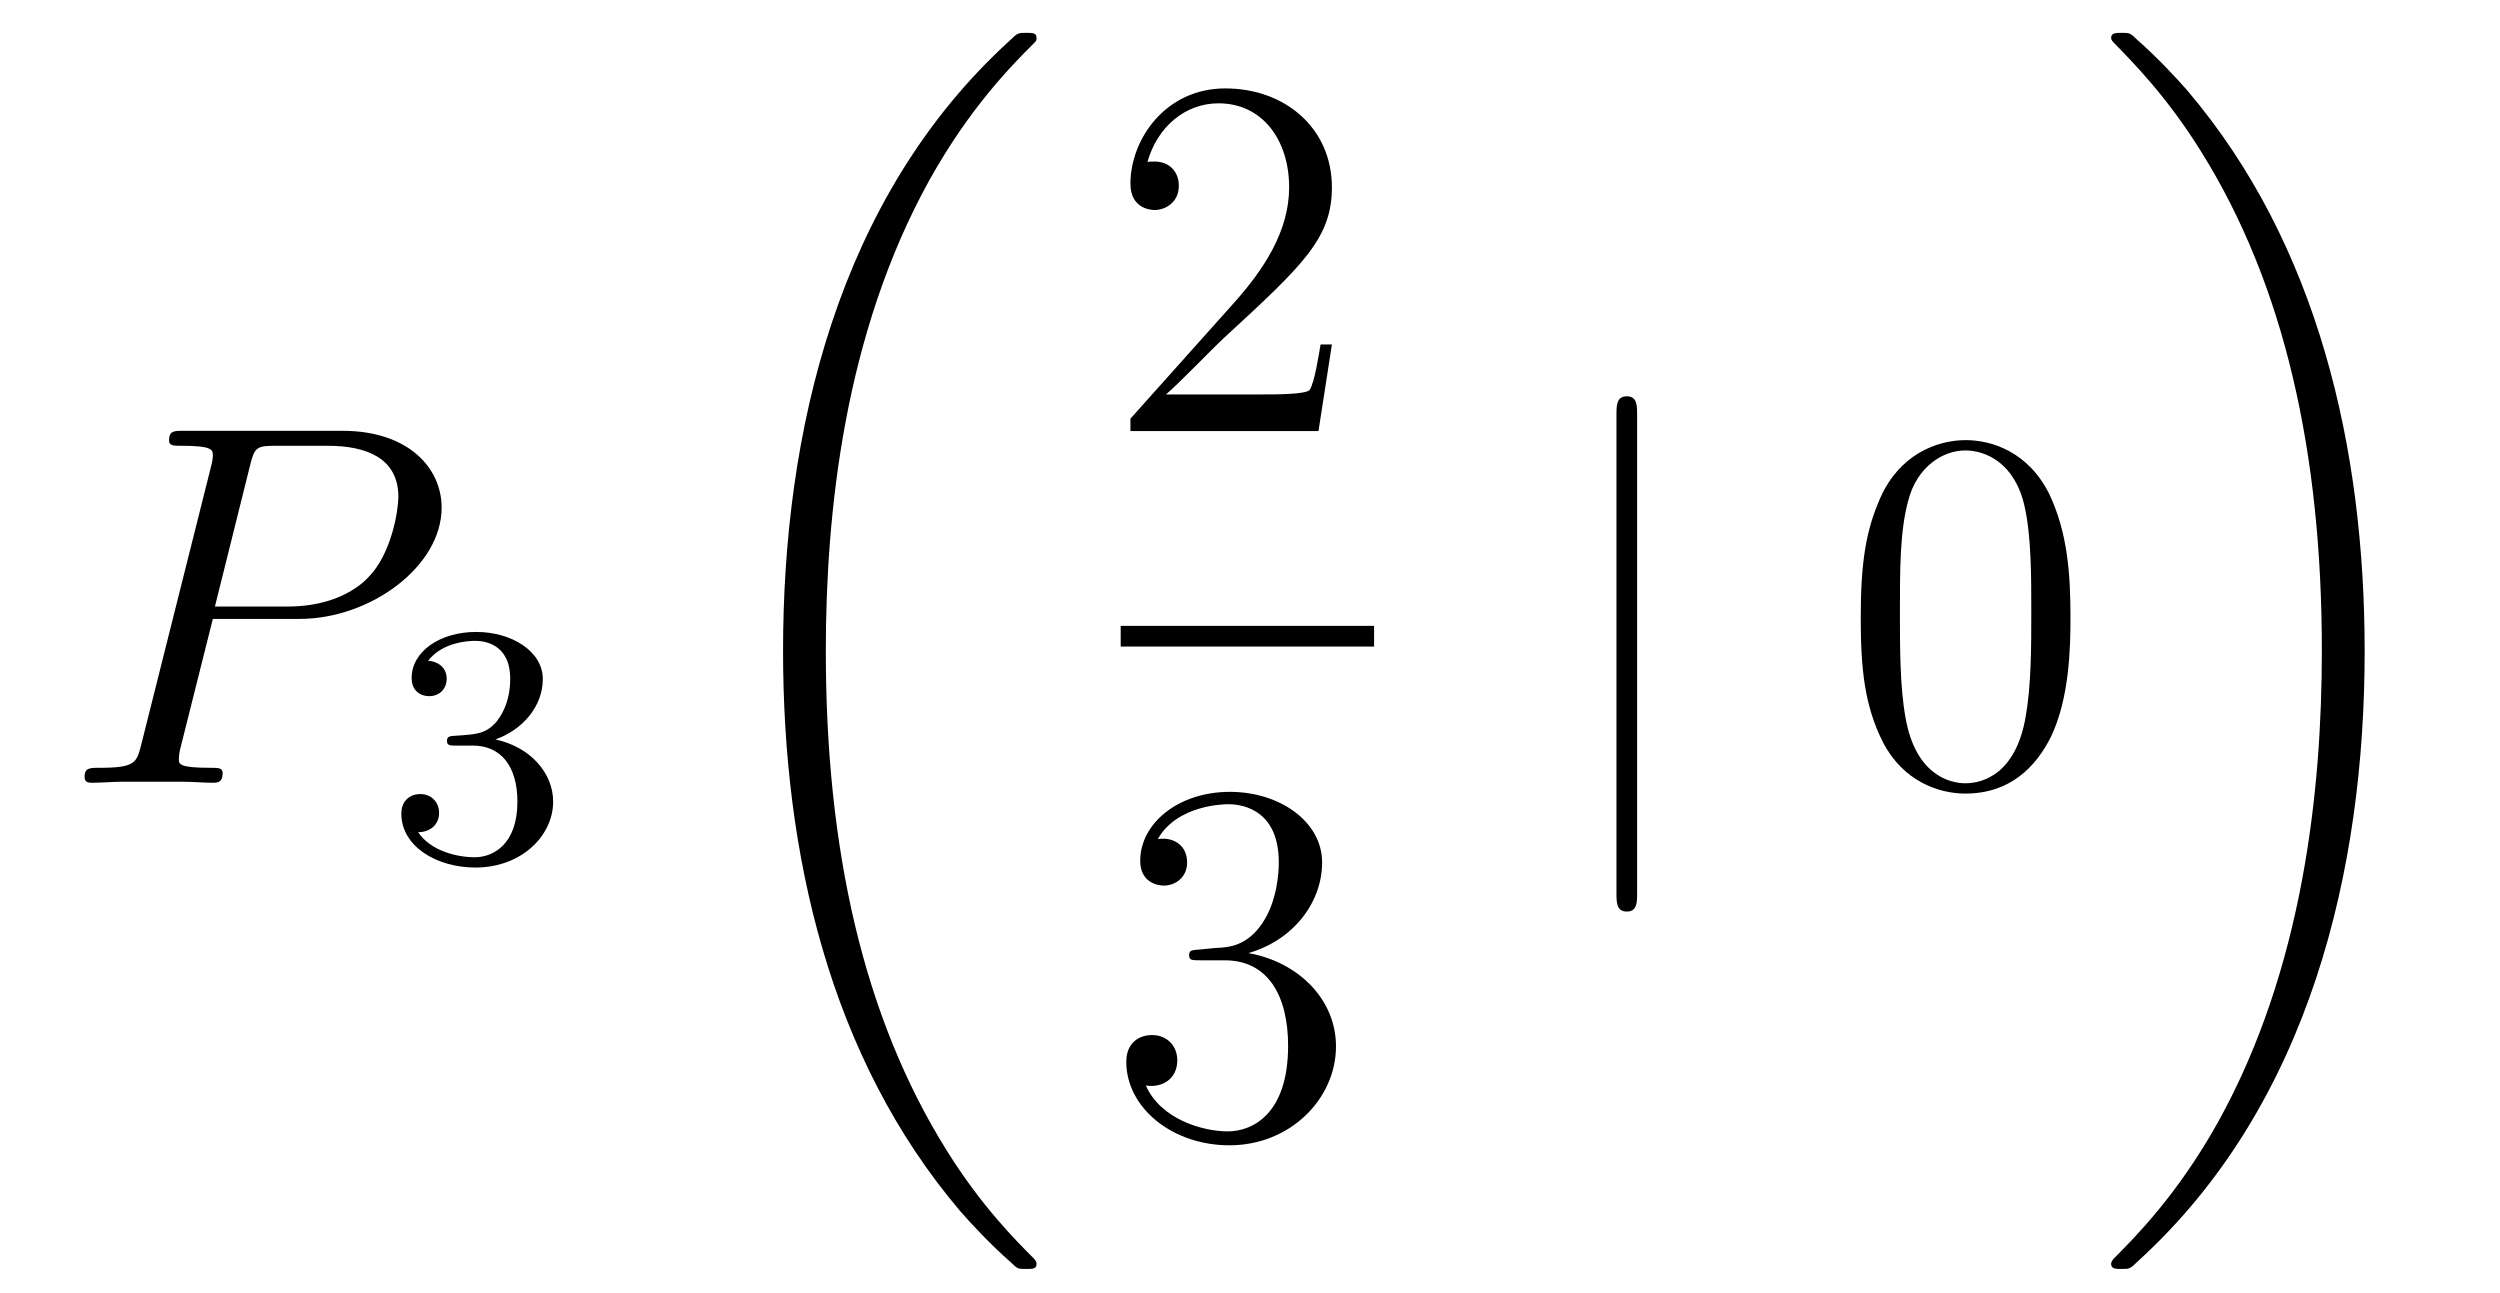 <?xml version='1.0'?>
<!-- This file was generated by dvisvgm 1.14.1 -->
<svg height='30pt' version='1.1' viewBox='0 -30 58 30' width='58pt' xmlns='http://www.w3.org/2000/svg' xmlns:xlink='http://www.w3.org/1999/xlink'>
<g id='page1'>
<g transform='matrix(1 0 0 1 -127 637)'>
<path d='M131.938 -652.641H133.947C135.596 -652.641 137.246 -653.861 137.246 -655.223C137.246 -656.156 136.457 -657.005 134.951 -657.005H131.257C131.03 -657.005 130.922 -657.005 130.922 -656.778C130.922 -656.658 131.03 -656.658 131.209 -656.658C131.938 -656.658 131.938 -656.562 131.938 -656.431C131.938 -656.407 131.938 -656.335 131.891 -656.156L130.277 -649.725C130.169 -649.306 130.145 -649.187 129.308 -649.187C129.081 -649.187 128.962 -649.187 128.962 -648.972C128.962 -648.84 129.069 -648.84 129.141 -648.84C129.368 -648.84 129.608 -648.864 129.834 -648.864H131.233C131.46 -648.864 131.711 -648.84 131.938 -648.84C132.034 -648.84 132.166 -648.84 132.166 -649.067C132.166 -649.187 132.058 -649.187 131.879 -649.187C131.161 -649.187 131.149 -649.27 131.149 -649.39C131.149 -649.45 131.161 -649.533 131.173 -649.593L131.938 -652.641ZM132.799 -656.192C132.907 -656.634 132.954 -656.658 133.421 -656.658H134.604C135.501 -656.658 136.242 -656.371 136.242 -655.474C136.242 -655.164 136.087 -654.147 135.537 -653.598C135.333 -653.382 134.76 -652.928 133.672 -652.928H131.986L132.799 -656.192Z' fill-rule='evenodd'/>
<path d='M137.976 -649.702C138.606 -649.702 139.004 -649.239 139.004 -648.402C139.004 -647.407 138.438 -647.112 138.016 -647.112C137.577 -647.112 136.98 -647.271 136.701 -647.693C136.988 -647.693 137.187 -647.877 137.187 -648.14C137.187 -648.395 137.004 -648.578 136.749 -648.578C136.534 -648.578 136.311 -648.442 136.311 -648.124C136.311 -647.367 137.123 -646.873 138.032 -646.873C139.092 -646.873 139.833 -647.606 139.833 -648.402C139.833 -649.064 139.307 -649.67 138.494 -649.845C139.123 -650.068 139.593 -650.61 139.593 -651.247C139.593 -651.885 138.877 -652.339 138.048 -652.339C137.195 -652.339 136.55 -651.877 136.55 -651.271C136.55 -650.976 136.749 -650.849 136.956 -650.849C137.203 -650.849 137.363 -651.024 137.363 -651.255C137.363 -651.55 137.108 -651.662 136.932 -651.67C137.267 -652.108 137.88 -652.132 138.024 -652.132C138.231 -652.132 138.837 -652.068 138.837 -651.247C138.837 -650.689 138.606 -650.355 138.494 -650.227C138.255 -649.98 138.072 -649.964 137.586 -649.932C137.434 -649.925 137.37 -649.917 137.37 -649.813C137.37 -649.702 137.442 -649.702 137.577 -649.702H137.976Z' fill-rule='evenodd'/>
<path d='M151.048 -637.68C151.048 -637.728 151.024 -637.752 151 -637.788C150.558 -638.23 149.757 -639.031 148.956 -640.322C147.031 -643.406 146.159 -647.291 146.159 -651.893C146.159 -655.109 146.589 -659.257 148.561 -662.819C149.506 -664.517 150.486 -665.497 151.012 -666.023C151.048 -666.059 151.048 -666.083 151.048 -666.119C151.048 -666.238 150.964 -666.238 150.797 -666.238C150.629 -666.238 150.606 -666.238 150.426 -666.059C146.422 -662.413 145.167 -656.938 145.167 -651.905C145.167 -647.207 146.242 -642.473 149.279 -638.899C149.518 -638.624 149.972 -638.134 150.462 -637.704C150.606 -637.56 150.629 -637.56 150.797 -637.56C150.964 -637.56 151.048 -637.56 151.048 -637.68Z' fill-rule='evenodd'/>
<path d='M157.9 -659.008H157.637C157.601 -658.805 157.505 -658.147 157.386 -657.956C157.302 -657.849 156.621 -657.849 156.262 -657.849H154.051C154.373 -658.124 155.103 -658.889 155.413 -659.176C157.23 -660.849 157.9 -661.471 157.9 -662.654C157.9 -664.029 156.812 -664.949 155.425 -664.949S153.226 -663.766 153.226 -662.738C153.226 -662.128 153.752 -662.128 153.788 -662.128C154.039 -662.128 154.349 -662.307 154.349 -662.69C154.349 -663.025 154.122 -663.252 153.788 -663.252C153.68 -663.252 153.656 -663.252 153.62 -663.24C153.848 -664.053 154.493 -664.603 155.27 -664.603C156.286 -664.603 156.908 -663.754 156.908 -662.654C156.908 -661.638 156.322 -660.753 155.641 -659.988L153.226 -657.287V-657H157.589L157.9 -659.008Z' fill-rule='evenodd'/>
<path d='M153 -652H158.879V-652.48H153'/>
<path d='M154.84 -644.972C154.636 -644.96 154.588 -644.947 154.588 -644.84C154.588 -644.721 154.648 -644.721 154.863 -644.721H155.413C156.429 -644.721 156.884 -643.884 156.884 -642.736C156.884 -641.17 156.071 -640.752 155.485 -640.752C154.911 -640.752 153.931 -641.027 153.584 -641.816C153.967 -641.756 154.313 -641.971 154.313 -642.401C154.313 -642.748 154.062 -642.987 153.728 -642.987C153.441 -642.987 153.13 -642.82 153.13 -642.366C153.13 -641.302 154.194 -640.429 155.521 -640.429C156.943 -640.429 157.995 -641.517 157.995 -642.724C157.995 -643.824 157.111 -644.685 155.963 -644.888C157.003 -645.187 157.673 -646.059 157.673 -646.992C157.673 -647.936 156.693 -648.629 155.533 -648.629C154.338 -648.629 153.453 -647.9 153.453 -647.028C153.453 -646.549 153.823 -646.454 154.003 -646.454C154.254 -646.454 154.541 -646.633 154.541 -646.992C154.541 -647.374 154.254 -647.542 153.991 -647.542C153.919 -647.542 153.895 -647.542 153.859 -647.53C154.313 -648.342 155.437 -648.342 155.497 -648.342C155.892 -648.342 156.668 -648.163 156.668 -646.992C156.668 -646.765 156.633 -646.095 156.286 -645.581C155.928 -645.055 155.521 -645.019 155.198 -645.007L154.84 -644.972Z' fill-rule='evenodd'/>
<path d='M164.981 -657.375C164.981 -657.59 164.981 -657.806 164.742 -657.806C164.502 -657.806 164.502 -657.59 164.502 -657.375V-646.282C164.502 -646.067 164.502 -645.852 164.742 -645.852C164.981 -645.852 164.981 -646.067 164.981 -646.282V-657.375Z' fill-rule='evenodd'/>
<path d='M175.035 -652.665C175.035 -653.658 174.975 -654.626 174.545 -655.534C174.055 -656.527 173.194 -656.789 172.608 -656.789C171.915 -656.789 171.066 -656.443 170.624 -655.451C170.289 -654.697 170.169 -653.956 170.169 -652.665C170.169 -651.506 170.253 -650.633 170.683 -649.784C171.15 -648.876 171.975 -648.589 172.596 -648.589C173.636 -648.589 174.234 -649.211 174.581 -649.904C175.011 -650.8 175.035 -651.972 175.035 -652.665ZM172.596 -648.828C172.214 -648.828 171.437 -649.043 171.209 -650.346C171.078 -651.063 171.078 -651.972 171.078 -652.809C171.078 -653.789 171.078 -654.673 171.269 -655.379C171.473 -656.18 172.082 -656.55 172.596 -656.55C173.05 -656.55 173.744 -656.275 173.971 -655.248C174.126 -654.566 174.126 -653.622 174.126 -652.809C174.126 -652.008 174.126 -651.099 173.995 -650.37C173.768 -649.055 173.015 -648.828 172.596 -648.828Z' fill-rule='evenodd'/>
<path d='M181.86 -651.893C181.86 -656.591 180.784 -661.325 177.747 -664.899C177.508 -665.174 177.054 -665.664 176.564 -666.095C176.421 -666.238 176.397 -666.238 176.229 -666.238C176.086 -666.238 175.978 -666.238 175.978 -666.119C175.978 -666.071 176.026 -666.023 176.05 -665.999C176.468 -665.569 177.269 -664.768 178.07 -663.477C179.995 -660.393 180.867 -656.508 180.867 -651.905C180.867 -648.69 180.437 -644.542 178.465 -640.979C177.52 -639.282 176.528 -638.29 176.026 -637.788C176.002 -637.752 175.978 -637.716 175.978 -637.68C175.978 -637.56 176.086 -637.56 176.229 -637.56C176.397 -637.56 176.421 -637.56 176.6 -637.74C180.605 -641.386 181.86 -646.861 181.86 -651.893Z' fill-rule='evenodd'/>
</g>
</g>
</svg>
